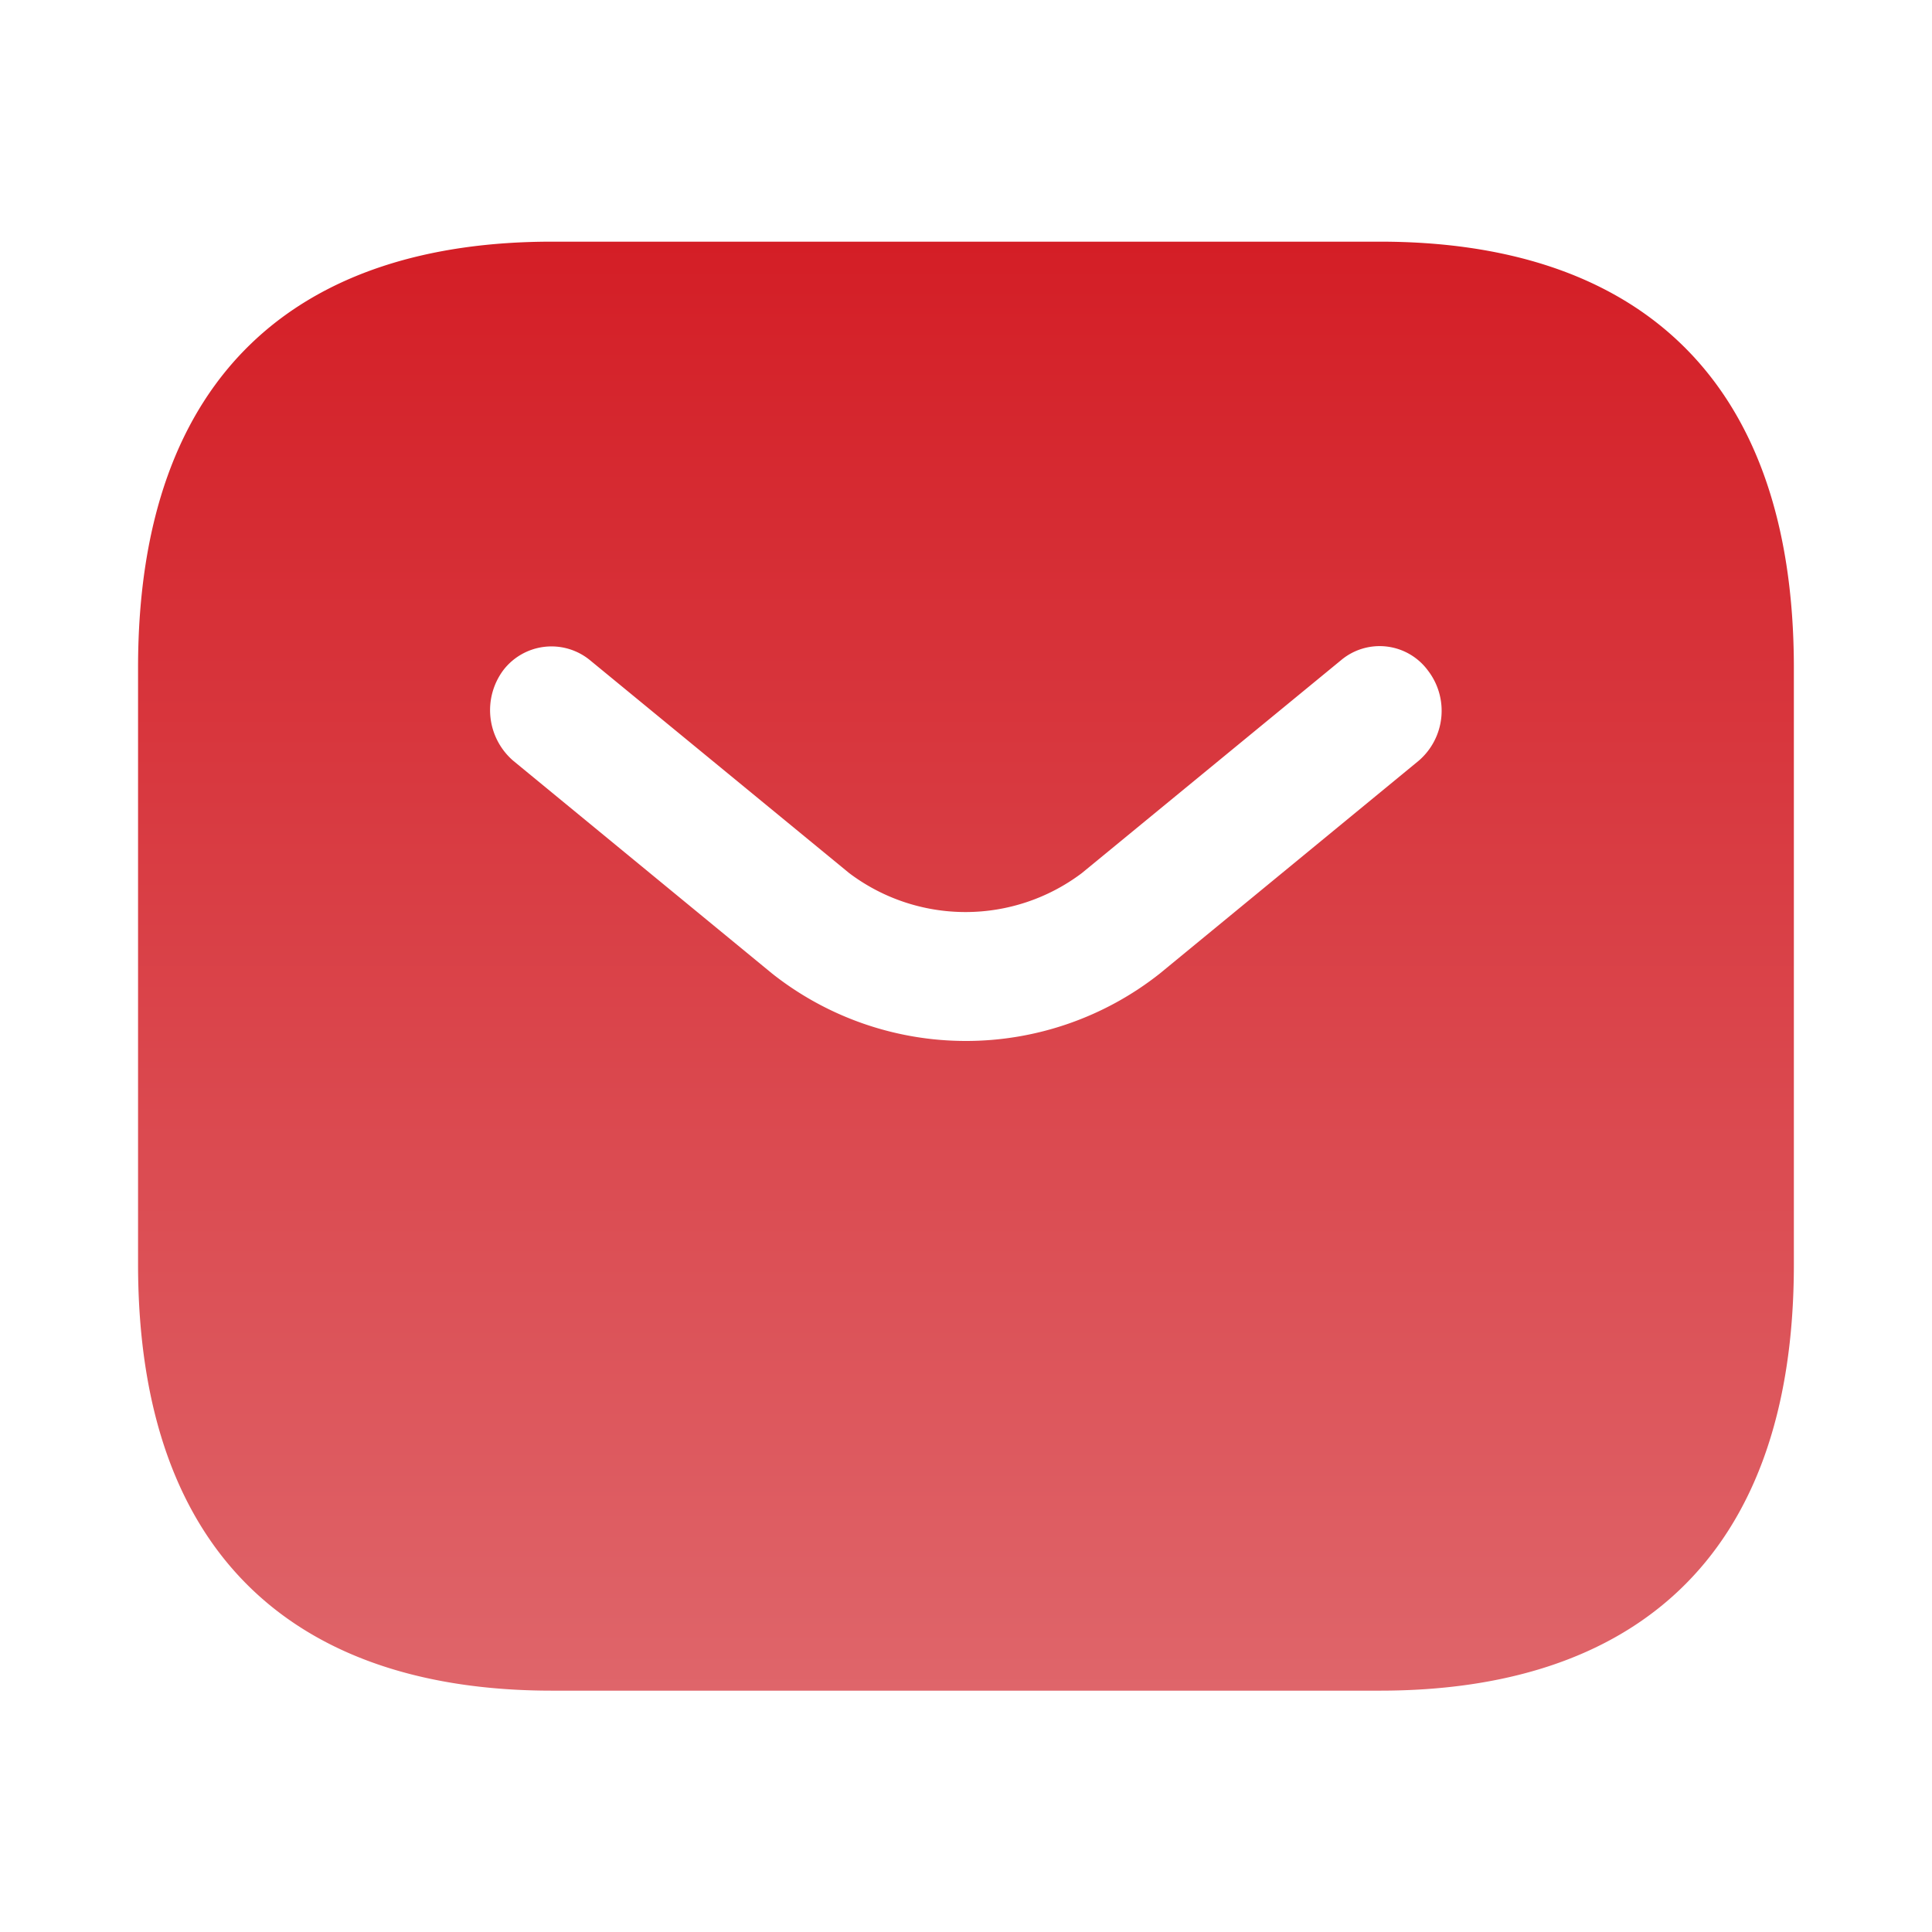 <svg xmlns="http://www.w3.org/2000/svg" xmlns:xlink="http://www.w3.org/1999/xlink" width="24" height="24" viewBox="0 0 24 24">
  <defs>
    <linearGradient id="linear-gradient" x1="0.5" x2="0.5" y2="1" gradientUnits="objectBoundingBox">
      <stop offset="0" stop-color="#d41e26"/>
      <stop offset="1" stop-color="#df656a"/>
    </linearGradient>
  </defs>
  <g id="vuesax_bold_sms" data-name="vuesax/bold/sms" transform="translate(-556 -252)">
    <g id="sms" transform="translate(556 252)">
      <path id="Vector" d="M0,0H24V24H0Z" fill="none" opacity="0"/>
      <path id="Vector-2" data-name="Vector" d="M15.427,0H5.142C2.057,0,0,1.588,0,5.293V12.7C0,16.408,2.057,18,5.142,18H15.427c3.085,0,5.142-1.588,5.142-5.293V5.293C20.569,1.588,18.512,0,15.427,0Zm.483,6.447L12.691,9.093a3.881,3.881,0,0,1-4.813,0L4.659,6.447a.831.831,0,0,1-.123-1.122A.754.754,0,0,1,5.615,5.2L8.834,7.844a2.4,2.4,0,0,0,2.89,0L14.943,5.2a.745.745,0,0,1,1.08.127A.819.819,0,0,1,15.91,6.447Z" transform="translate(1.715 3.002)" fill="url(#linear-gradient)"/>
    </g>
  </g>
</svg>
